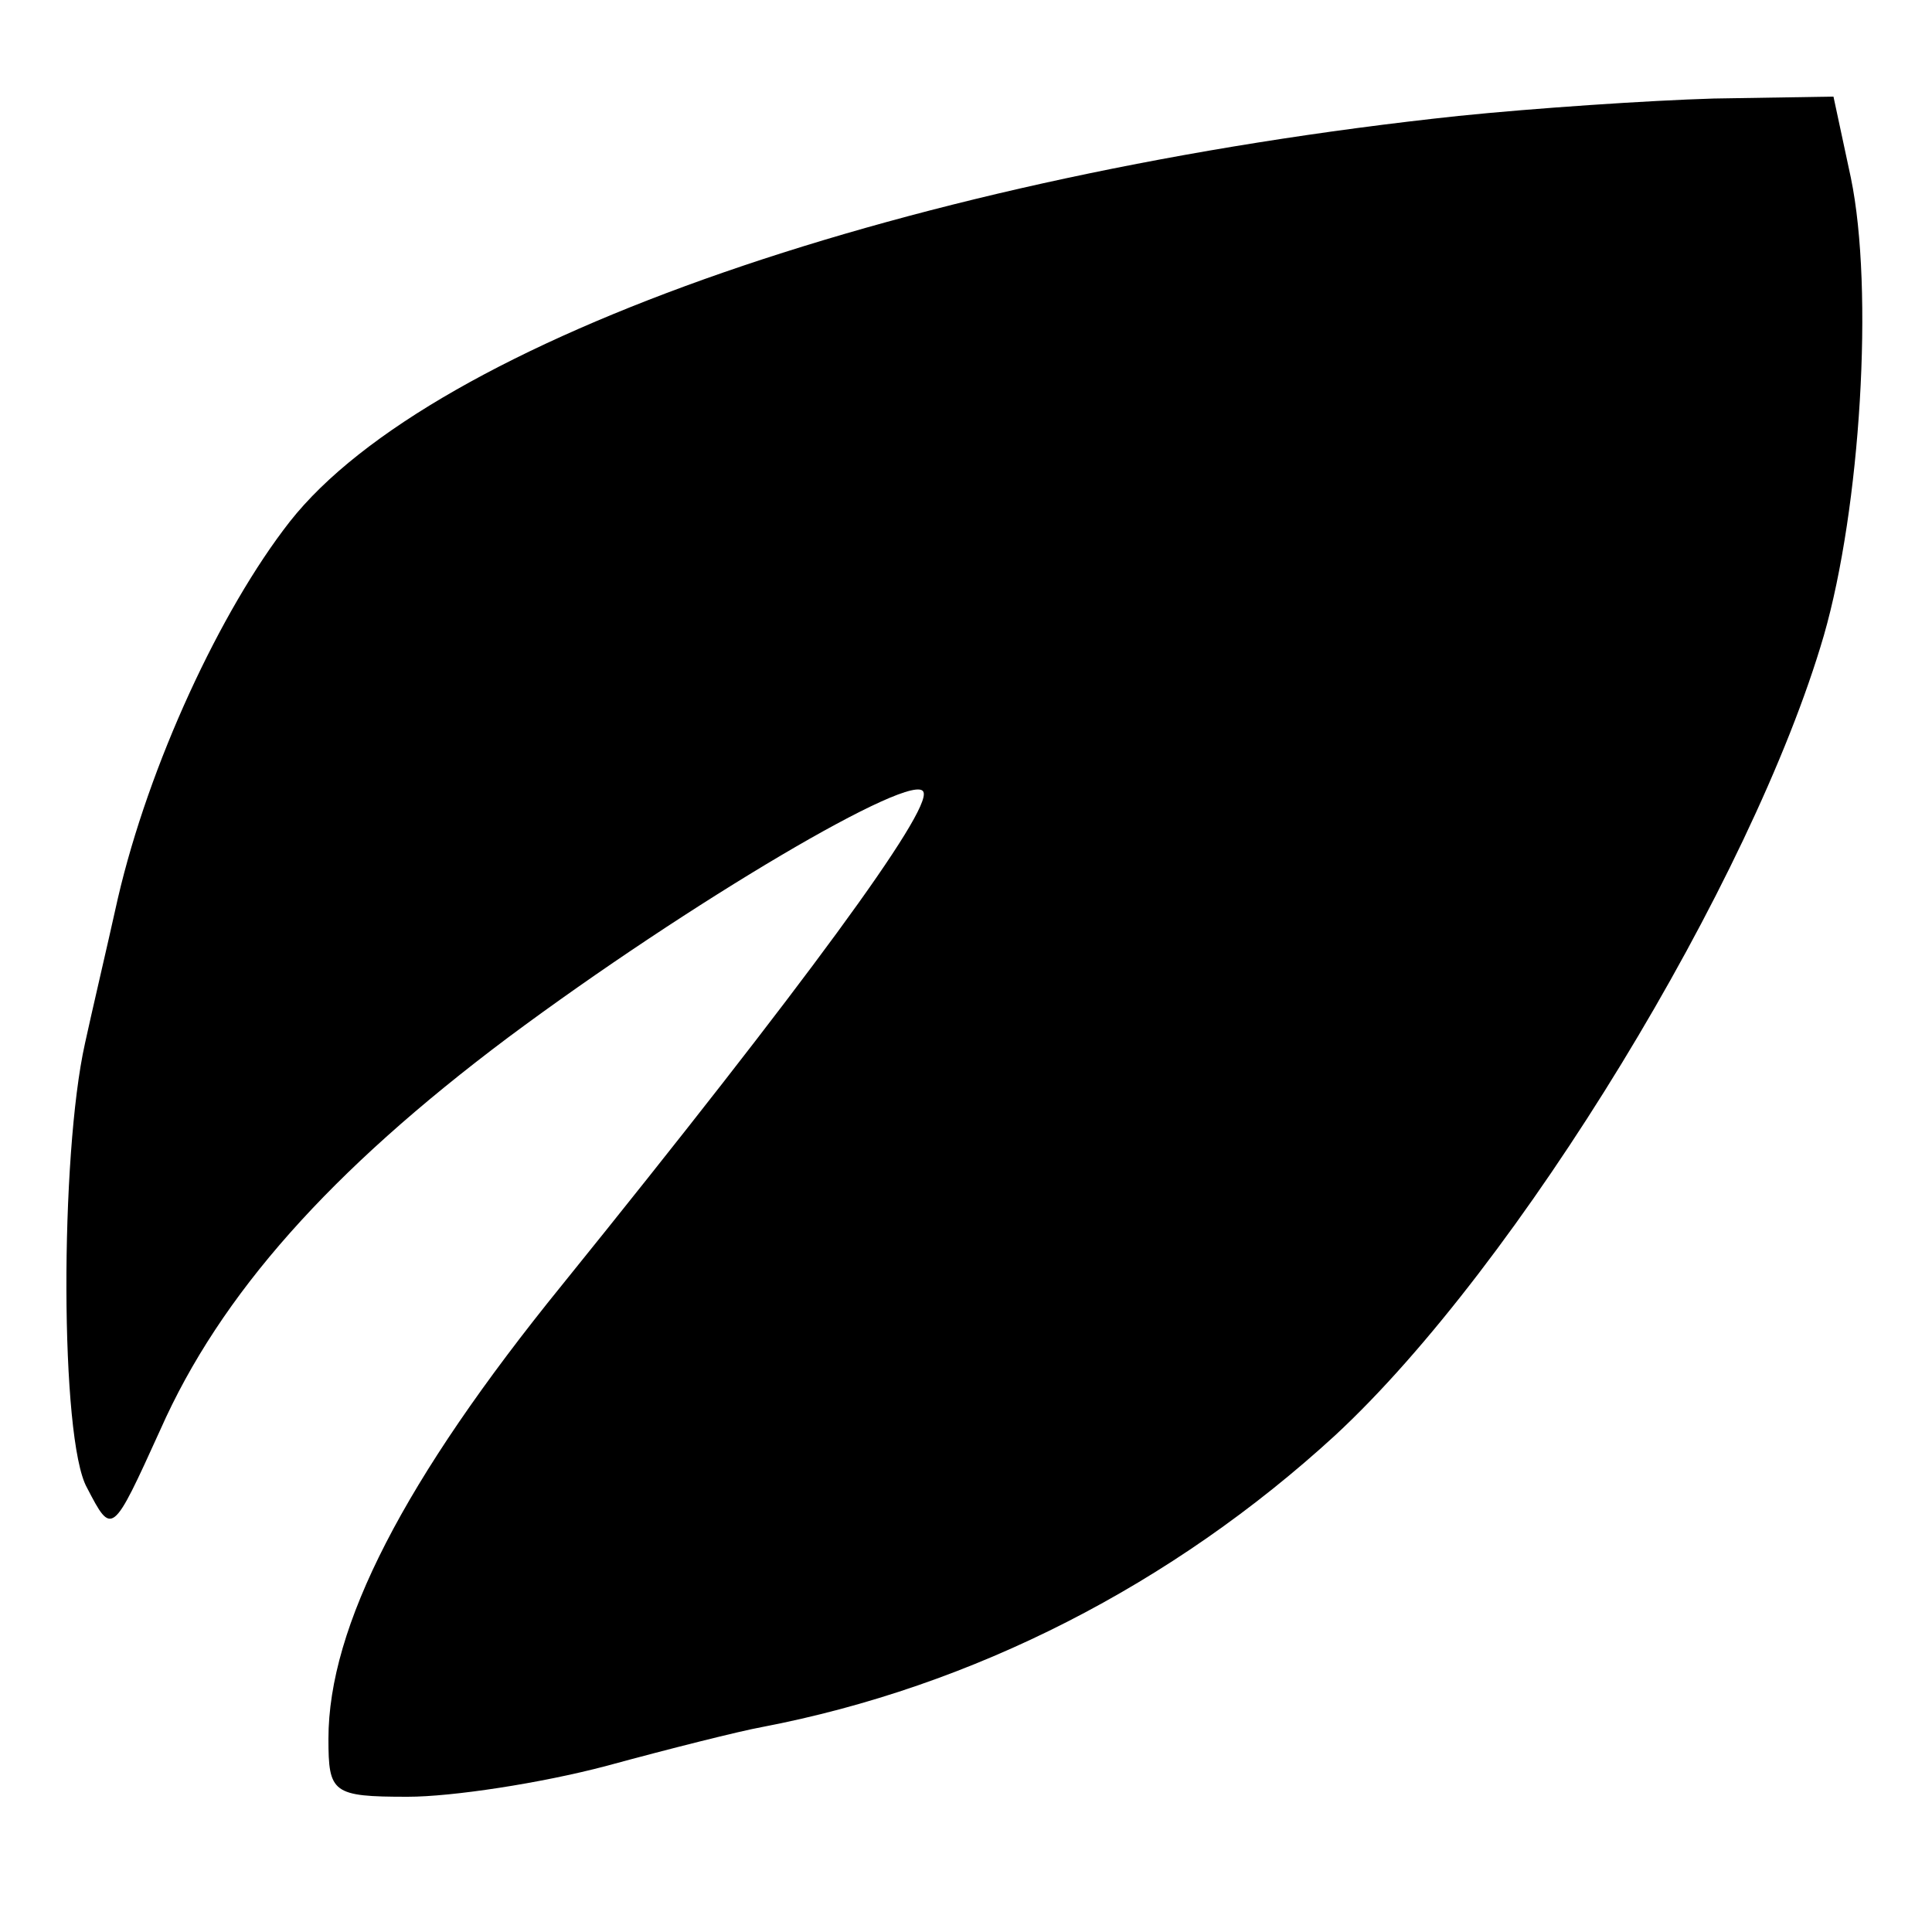 <?xml version="1.0" standalone="no"?>
<!DOCTYPE svg PUBLIC "-//W3C//DTD SVG 20010904//EN"
 "http://www.w3.org/TR/2001/REC-SVG-20010904/DTD/svg10.dtd">
<svg version="1.0" xmlns="http://www.w3.org/2000/svg"
 width="100pt" height="100pt" viewBox="0 0 100 100"
 preserveAspectRatio="xMidYMid meet">
<g transform="translate(0,100) scale(0.1,-0.1)"
fill="#000000" stroke="none">
<path d="M755 940 c-282 -30 -531 -116 -605 -210 -36 -46 -73 -126 -89 -195
-6 -27 -14 -61 -17 -75 -13 -58 -13 -205 1 -230 13 -25 13 -25 38 30 31 70 88
134 180 203 94 70 211 139 215 127 4 -10 -61 -99 -187 -255 -82 -101 -121
-177 -121 -235 0 -28 2 -30 41 -30 23 0 69 7 103 16 33 9 69 18 80 20 110 21
213 74 297 151 95 88 216 287 253 414 19 66 26 179 14 237 l-9 42 -62 -1 c-34
-1 -93 -5 -132 -9z"/>
</g>
</svg>
